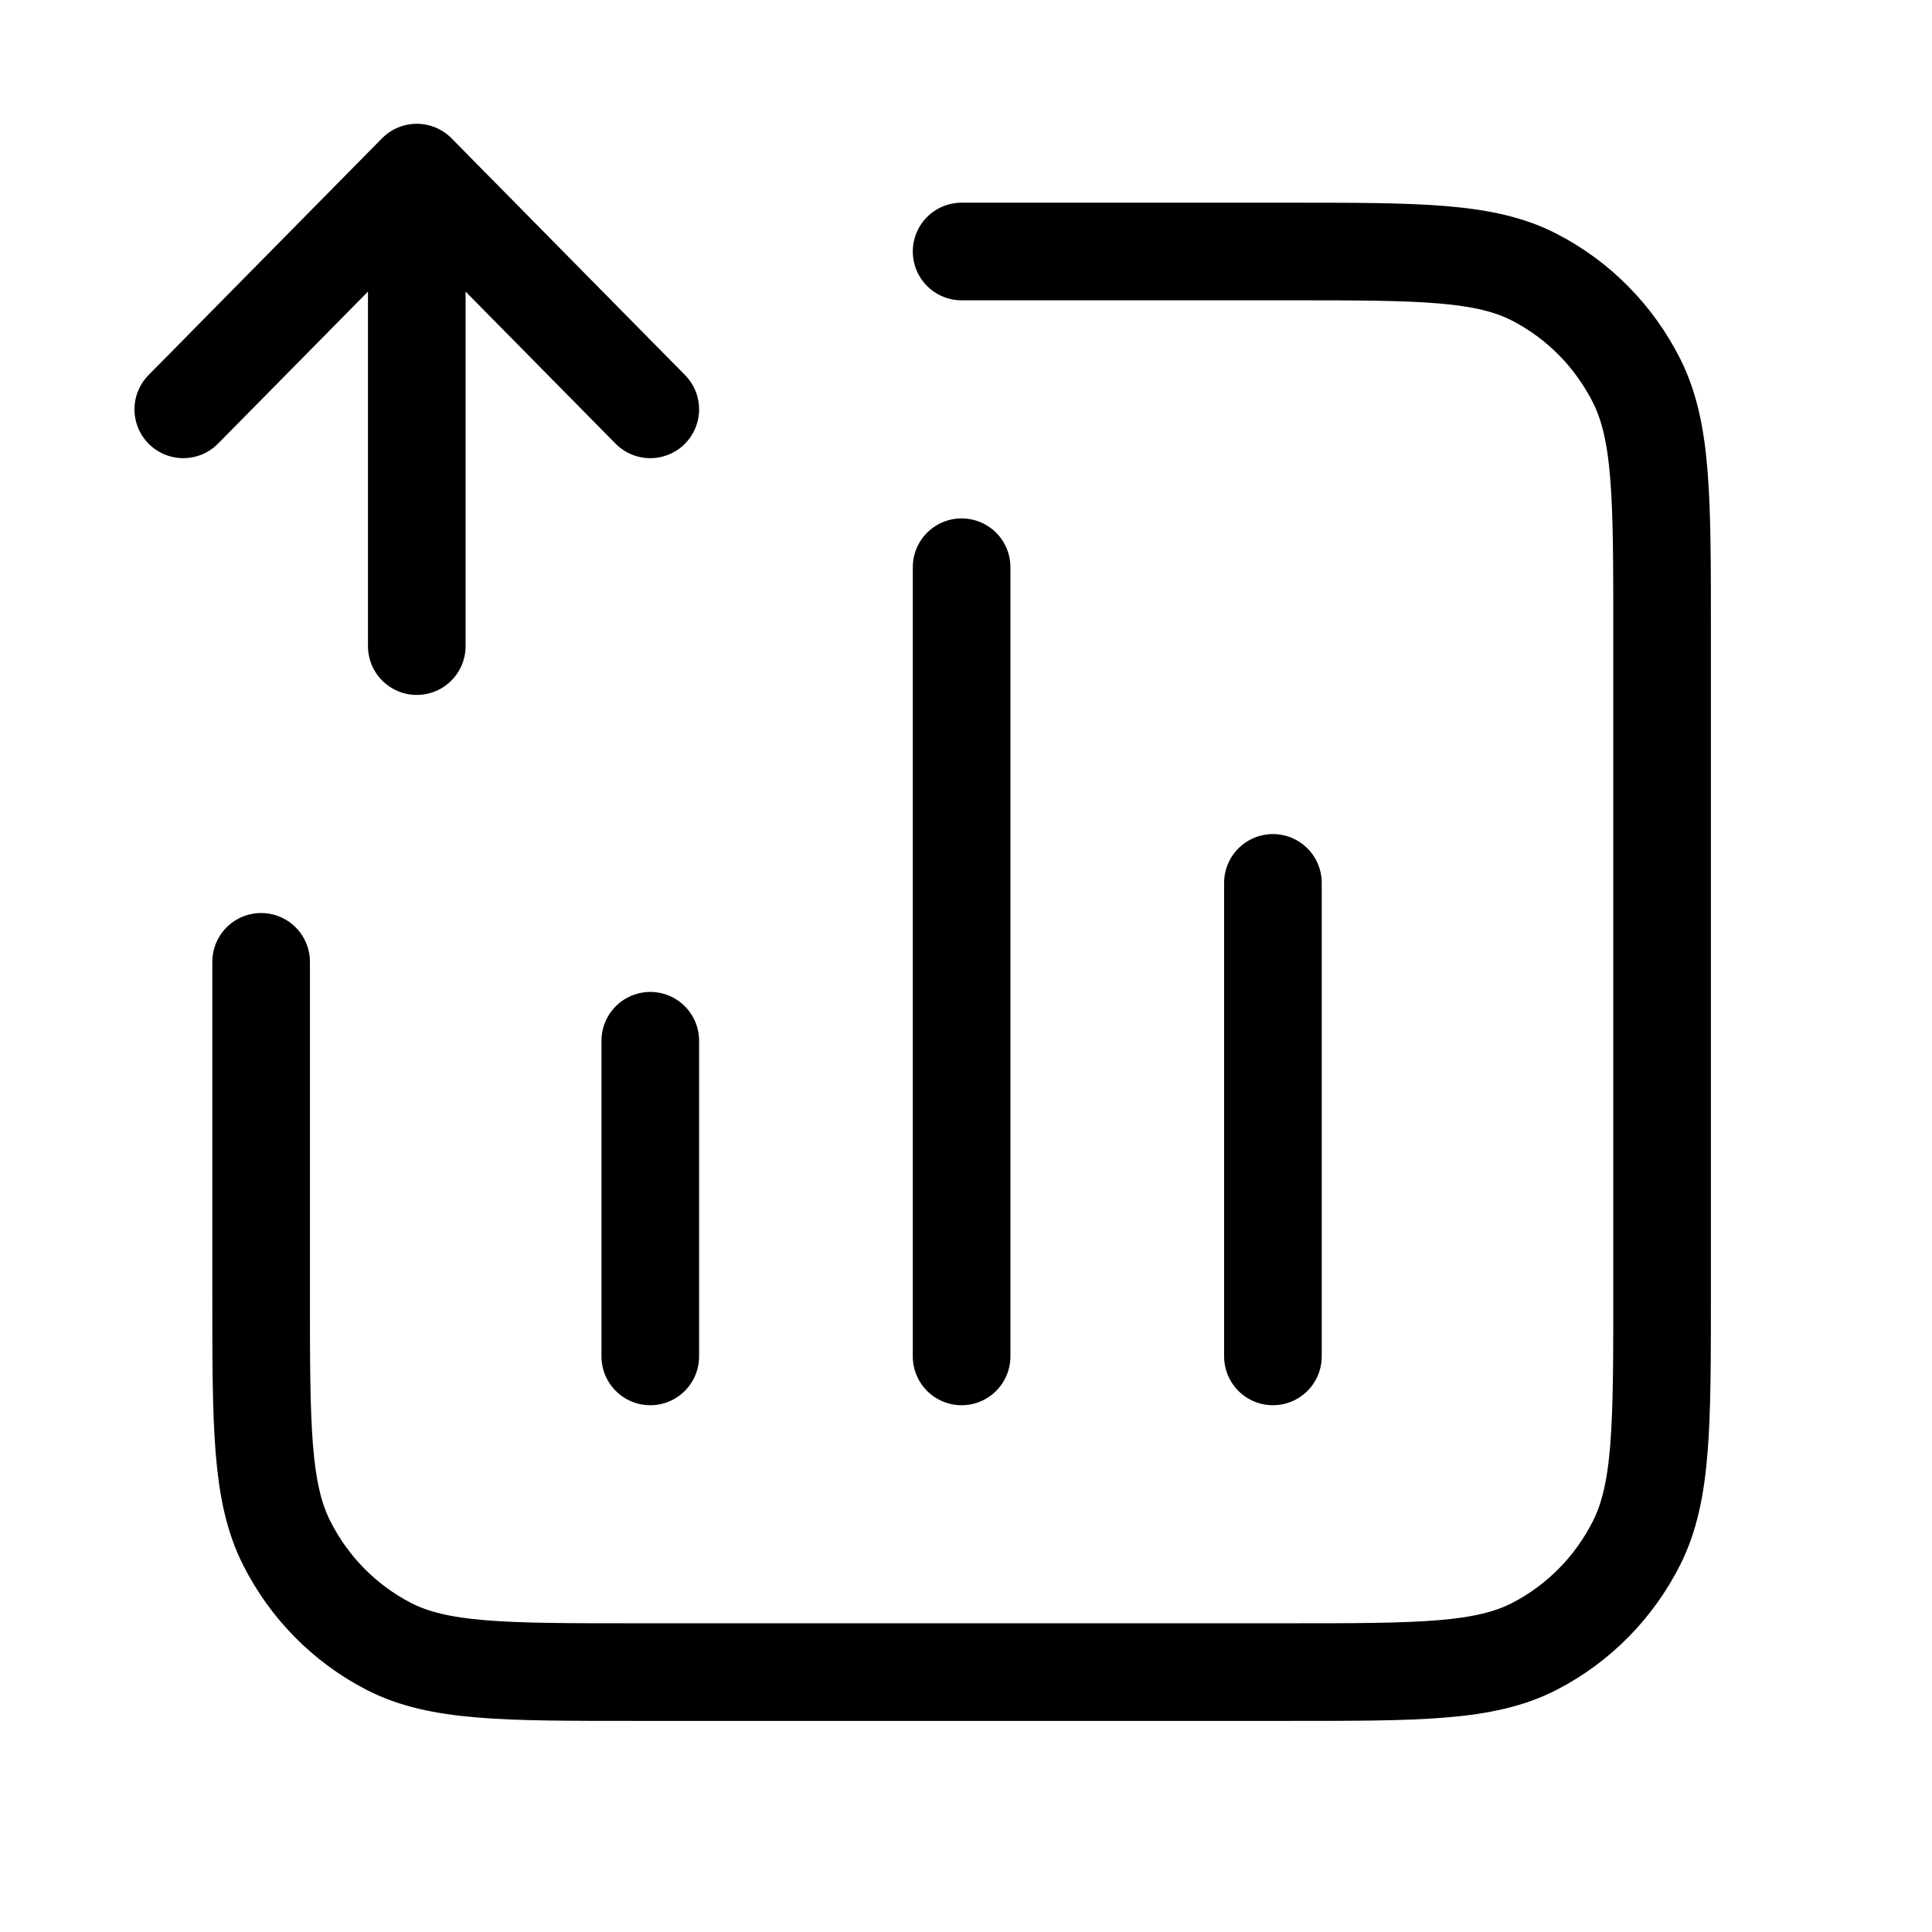 <?xml version="1.0" encoding="UTF-8"?>
<svg xmlns="http://www.w3.org/2000/svg" width="51" height="51" viewBox="0 0 51 51" fill="none">
  <path d="M25.384 6.639H34.013C37.465 6.639 39.191 6.639 40.51 7.321C41.669 7.92 42.612 8.876 43.203 10.052C43.875 11.389 43.875 13.139 43.875 16.64V34.139C43.875 37.64 43.875 39.39 43.203 40.727C42.612 41.903 41.669 42.859 40.51 43.458C39.191 44.139 37.465 44.139 34.013 44.139H16.755C13.303 44.139 11.577 44.139 10.258 43.458C9.098 42.859 8.156 41.903 7.565 40.727C6.893 39.39 6.893 37.64 6.893 34.139V25.39M17.166 27.473V35.806M33.602 23.306V35.806M25.384 14.973V35.806M4.838 10.806L11.002 4.556M11.002 4.556L17.166 10.806M11.002 4.556L11.002 17.056" stroke="black" stroke-width="2.577" stroke-linecap="round" stroke-linejoin="round"></path>
</svg>
